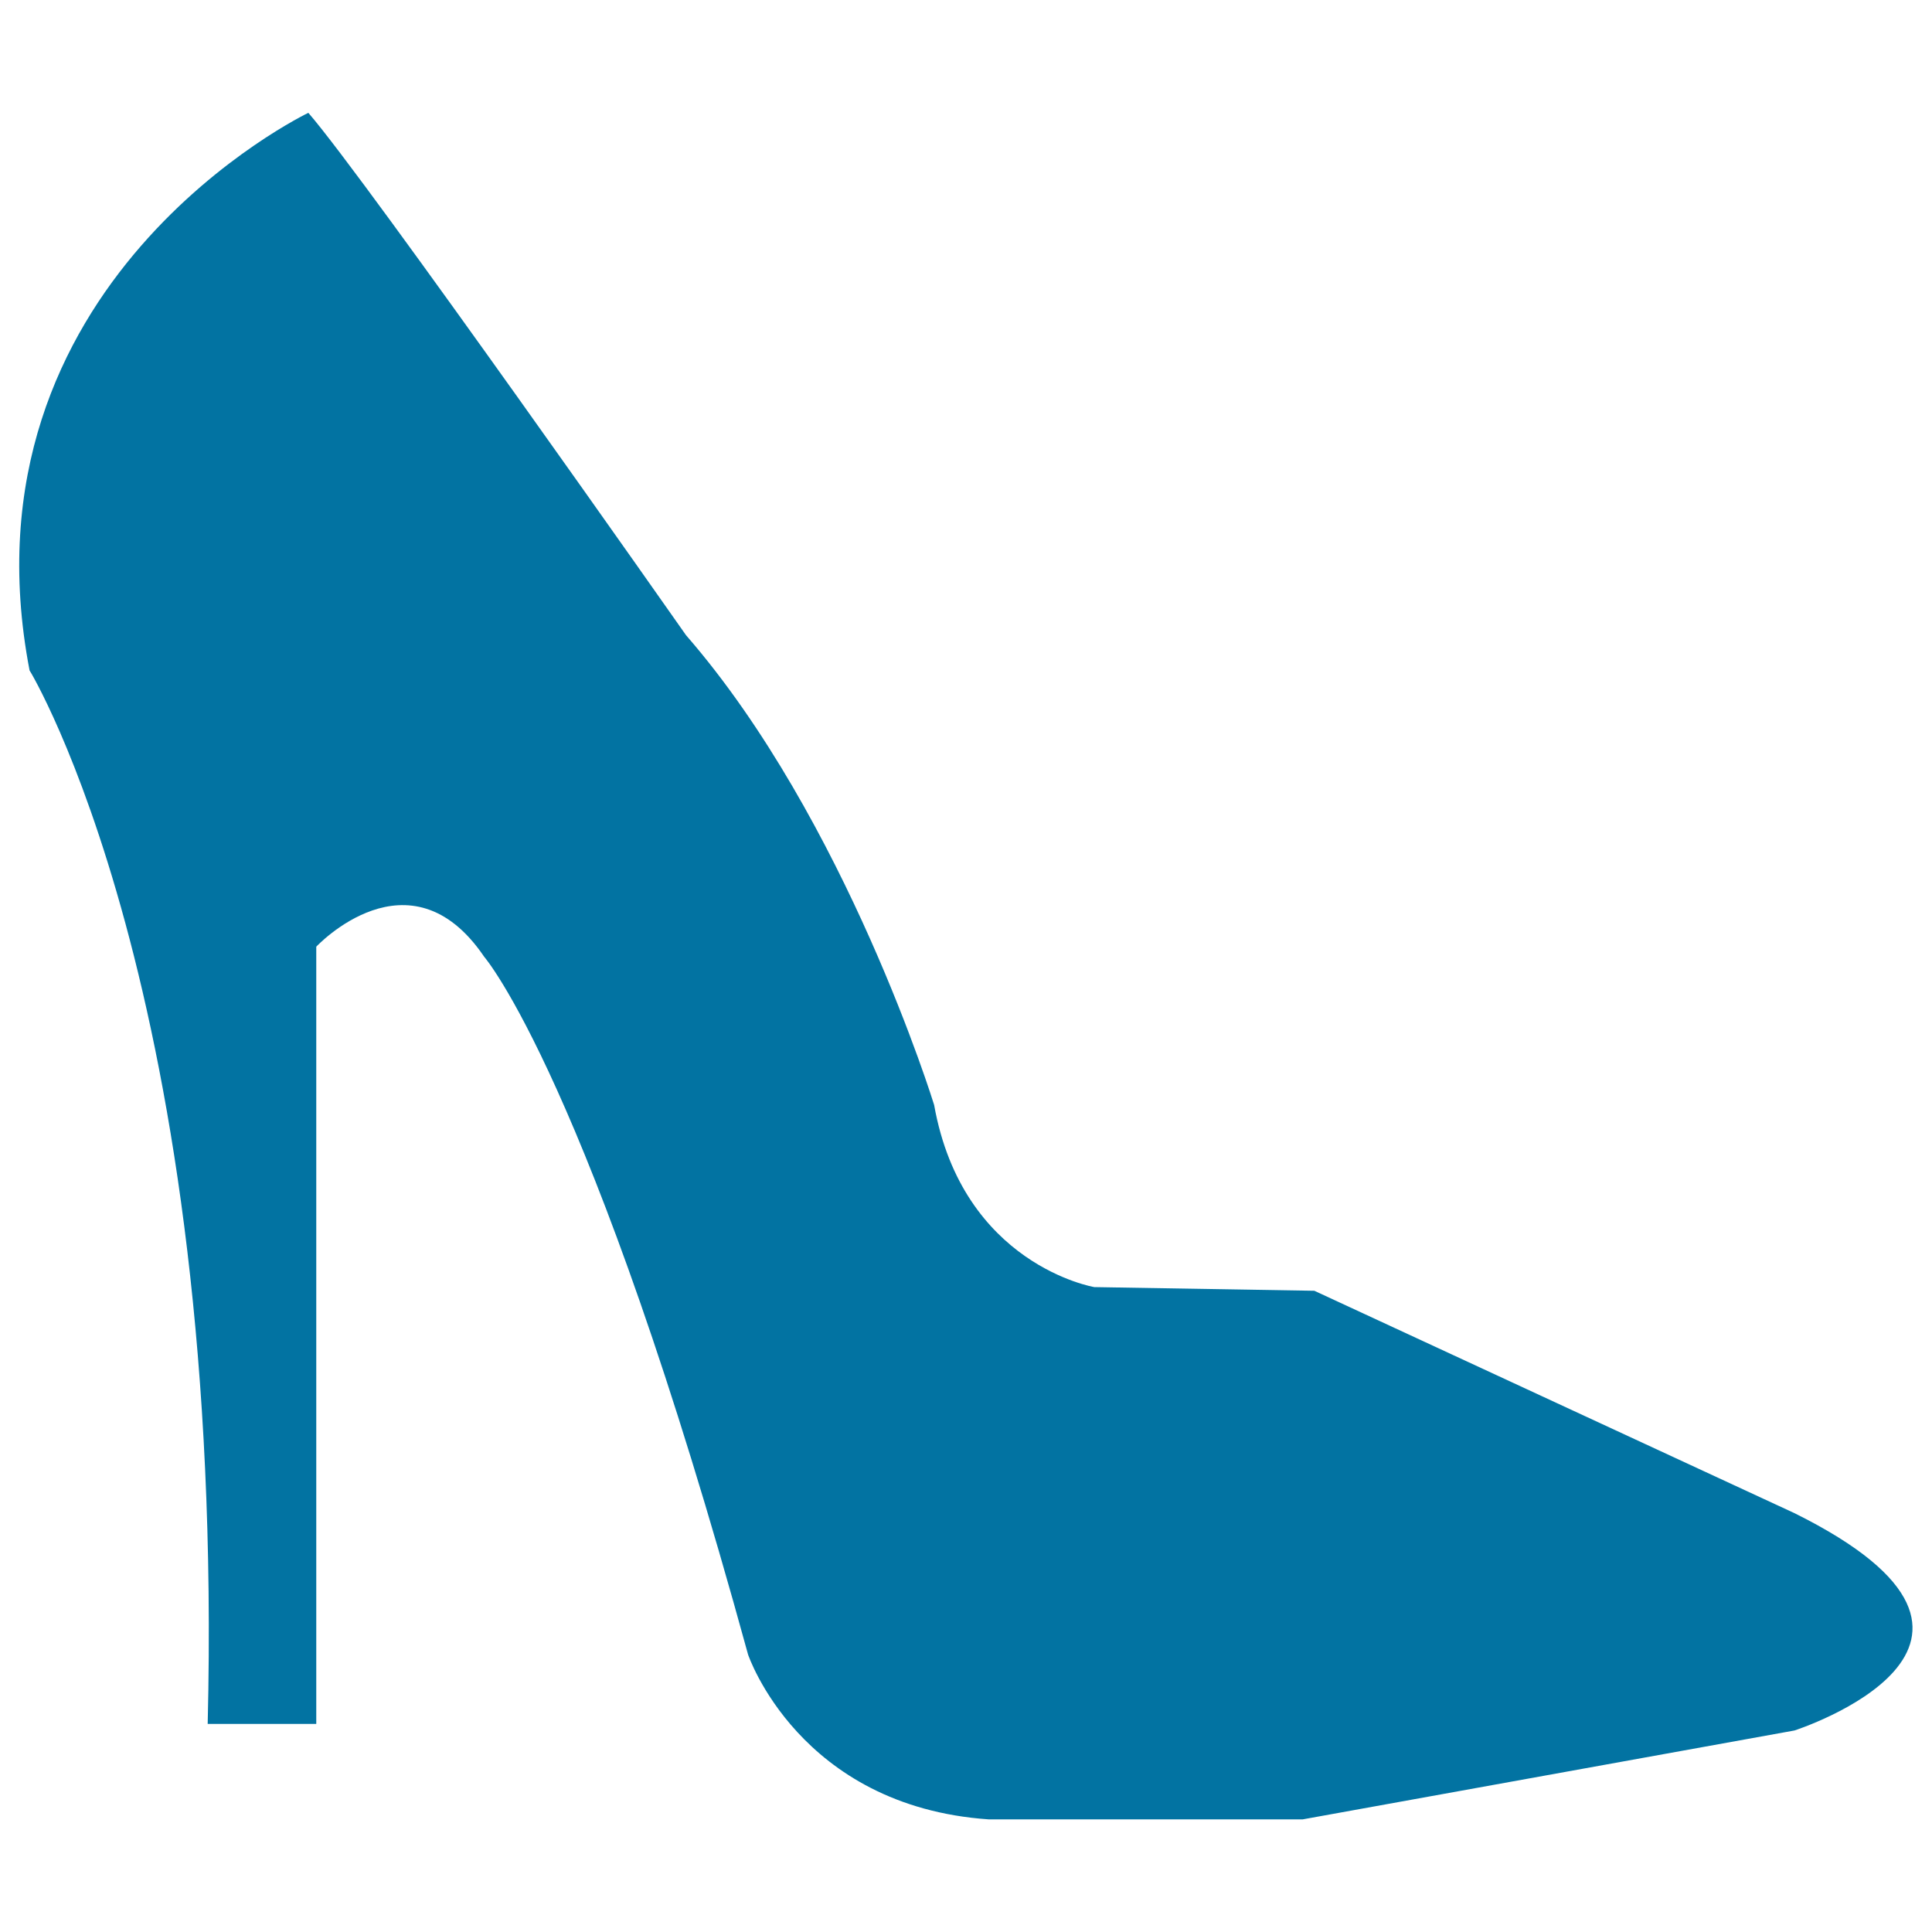 <svg xmlns="http://www.w3.org/2000/svg" viewBox="0 0 1000 1000" style="fill:#0273a2">
<title>FASHION SVG icon</title>
<path d="M107.5,892.3h56.2V490c0,0,48.3-51.7,86.9,5.2c0,0,54.8,63,136.6,361.2c0,0,26.4,78.5,124.5,85.3h162.6l254.5-46c0,0,137.5-44.3,0-112.5L680.3,668.1l-113.9-1.9c0,0-68.1-11.4-82.9-94.3c0,0-45.4-147.7-128.4-243.1c0,0-165.8-236.3-195.5-270.4c0,0-182.9,87.5-144.3,288.6C15.4,346.9,116.6,513.9,107.5,892.3z"/>
</svg>